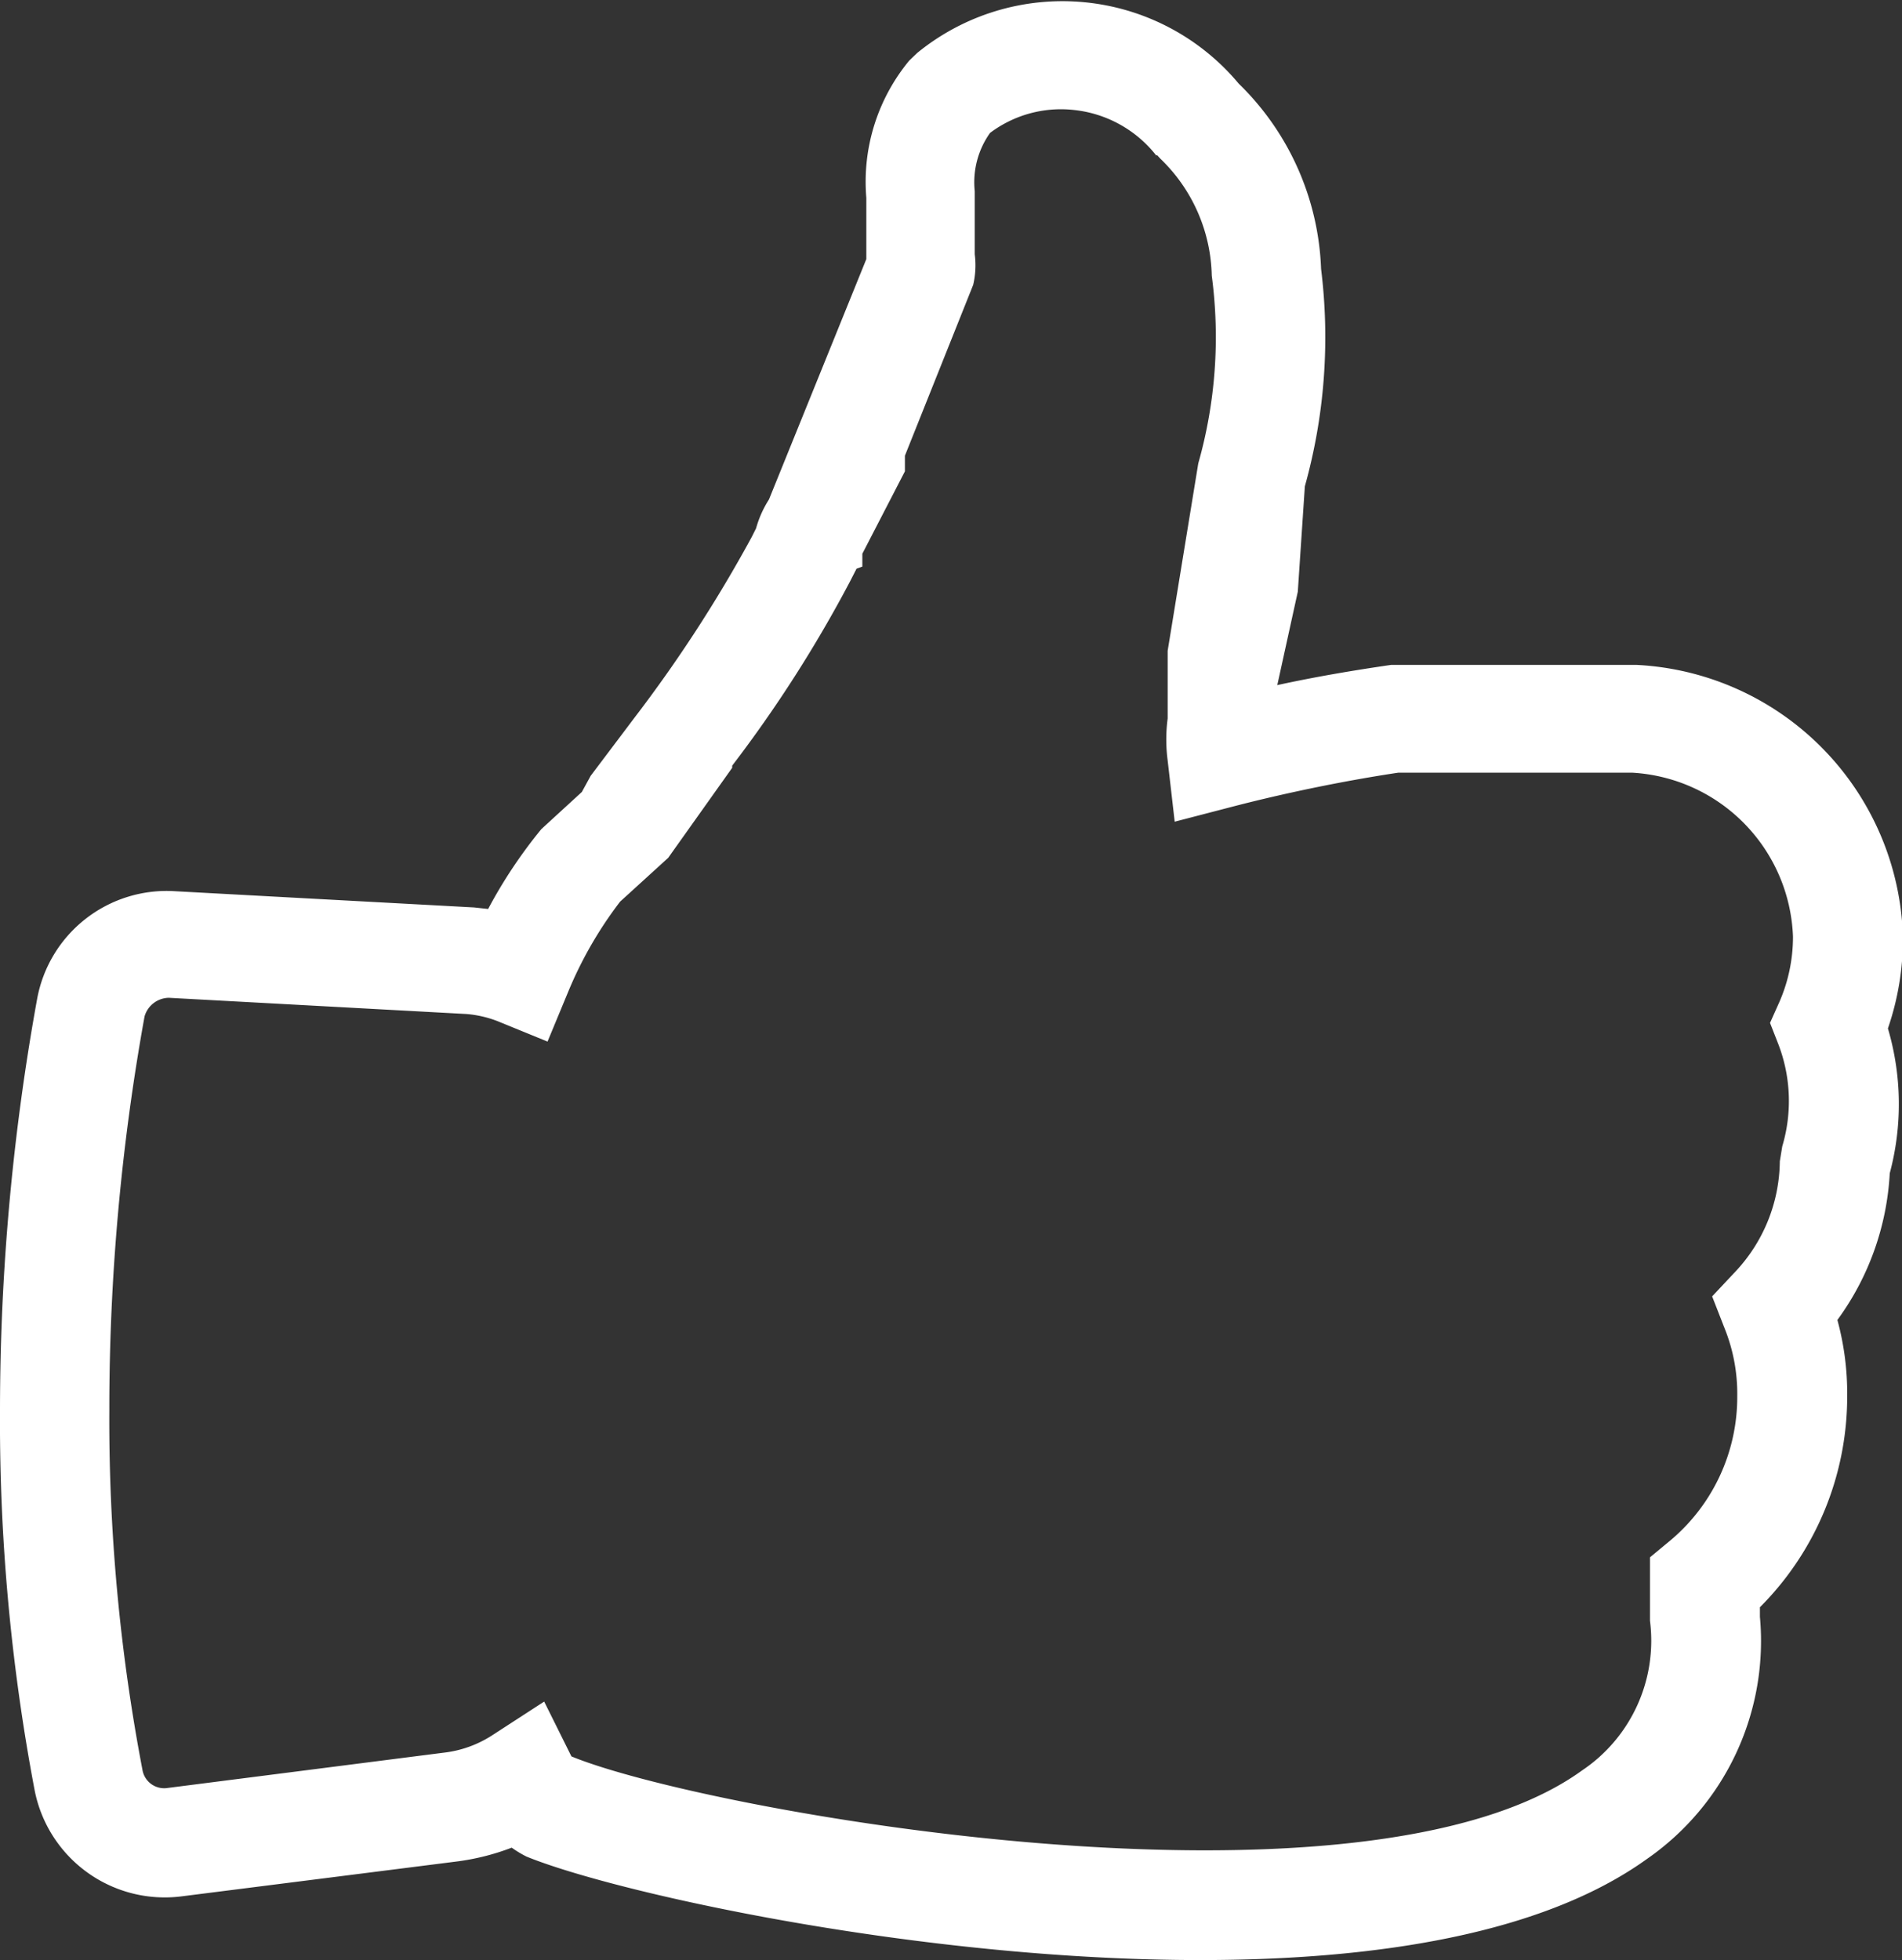 <svg xmlns="http://www.w3.org/2000/svg" viewBox="0 0 62.11 64"><rect x="0" y="0" width="62.11" height="64" fill="#333333" stroke="none"/><defs><style>.cls-1{fill:#fff;}</style></defs><g id="Layer_2" data-name="Layer 2"><g id="Layer_1-2" data-name="Layer 1"><g id="Layer_2-2" data-name="Layer 2"><g id="Layer_1-2-2" data-name="Layer 1-2"><path class="cls-1" d="M39.19,64c-9.23,0-19.14-2.21-22-3.38a3.58,3.58,0,0,1-.48-.29,7.75,7.75,0,0,1-1.78.45l-9,1.14a4.33,4.33,0,0,1-4.8-3.47A64.69,64.69,0,0,1,0,46,75.4,75.4,0,0,1,1.21,32.63a4.3,4.3,0,0,1,4.5-3.53l9.77.53.46.05a15.81,15.81,0,0,1,1.74-2.61L19,25.86l.29-.53,1.44-1.91a45.27,45.27,0,0,0,3.82-5.89l.14-.28a3.46,3.46,0,0,1,.42-.94l3.18-7.85v-2a6.21,6.21,0,0,1,1.4-4.48l.26-.25a7.5,7.5,0,0,1,10.5,1,8.89,8.89,0,0,1,2.69,6.05,18.11,18.11,0,0,1-.53,7.1l-.23,3.44-.67,3.05c1.24-.27,2.48-.48,3.72-.66h8a9.16,9.16,0,0,1,8.71,8.87,9,9,0,0,1-.49,3,8.74,8.74,0,0,1,.06,4.73A8.91,8.91,0,0,1,60,43.1a9.1,9.1,0,0,1,.32,2.49,9.73,9.73,0,0,1-2.85,6.89v.31a8.66,8.66,0,0,1-3.69,7.91C50.36,63.16,44.91,64,39.19,64ZM17.77,55.56l.89,1.79c4.34,1.79,25.83,5.65,33,.46a5.1,5.1,0,0,0,2.22-4.89V50.85l.64-.53a6.11,6.11,0,0,0,2.21-4.73,5.71,5.71,0,0,0-.41-2.21l-.41-1.05.77-.82a5.33,5.33,0,0,0,1.44-3.59l.08-.49a5.17,5.17,0,0,0-.13-3.34l-.27-.69.3-.67a5.31,5.31,0,0,0,.45-2.15,5.57,5.57,0,0,0-5.25-5.35H45.66c-1.6.24-3.47.61-5.3,1.08l-2,.52-.23-2a5.24,5.24,0,0,1,0-1.37l0-2.21,1-6.12A15.14,15.14,0,0,0,39.57,9a5.45,5.45,0,0,0-1.68-3.82l-.12-.13,1.35-1.16L37.76,5.08a3.94,3.94,0,0,0-2.7-1.49,3.85,3.85,0,0,0-2.73.75,2.78,2.78,0,0,0-.5,1.9V8.3a2.8,2.8,0,0,1-.05,1l-2.23,5.58v.51l-1.39,2.69v.42l-.19.07-.22.43a42.69,42.69,0,0,1-3.84,6v.07l-2.09,2.94-1.57,1.43a13,13,0,0,0-1.69,2.93l-.68,1.64-1.64-.67a3.64,3.64,0,0,0-1-.23l-9.73-.53a.84.84,0,0,0-.79.61A72,72,0,0,0,3.57,46.05,60.75,60.75,0,0,0,4.65,57.78a.72.72,0,0,0,.83.6l9-1.15a3.68,3.68,0,0,0,1.61-.58Z"/></g></g></g></g></svg>
